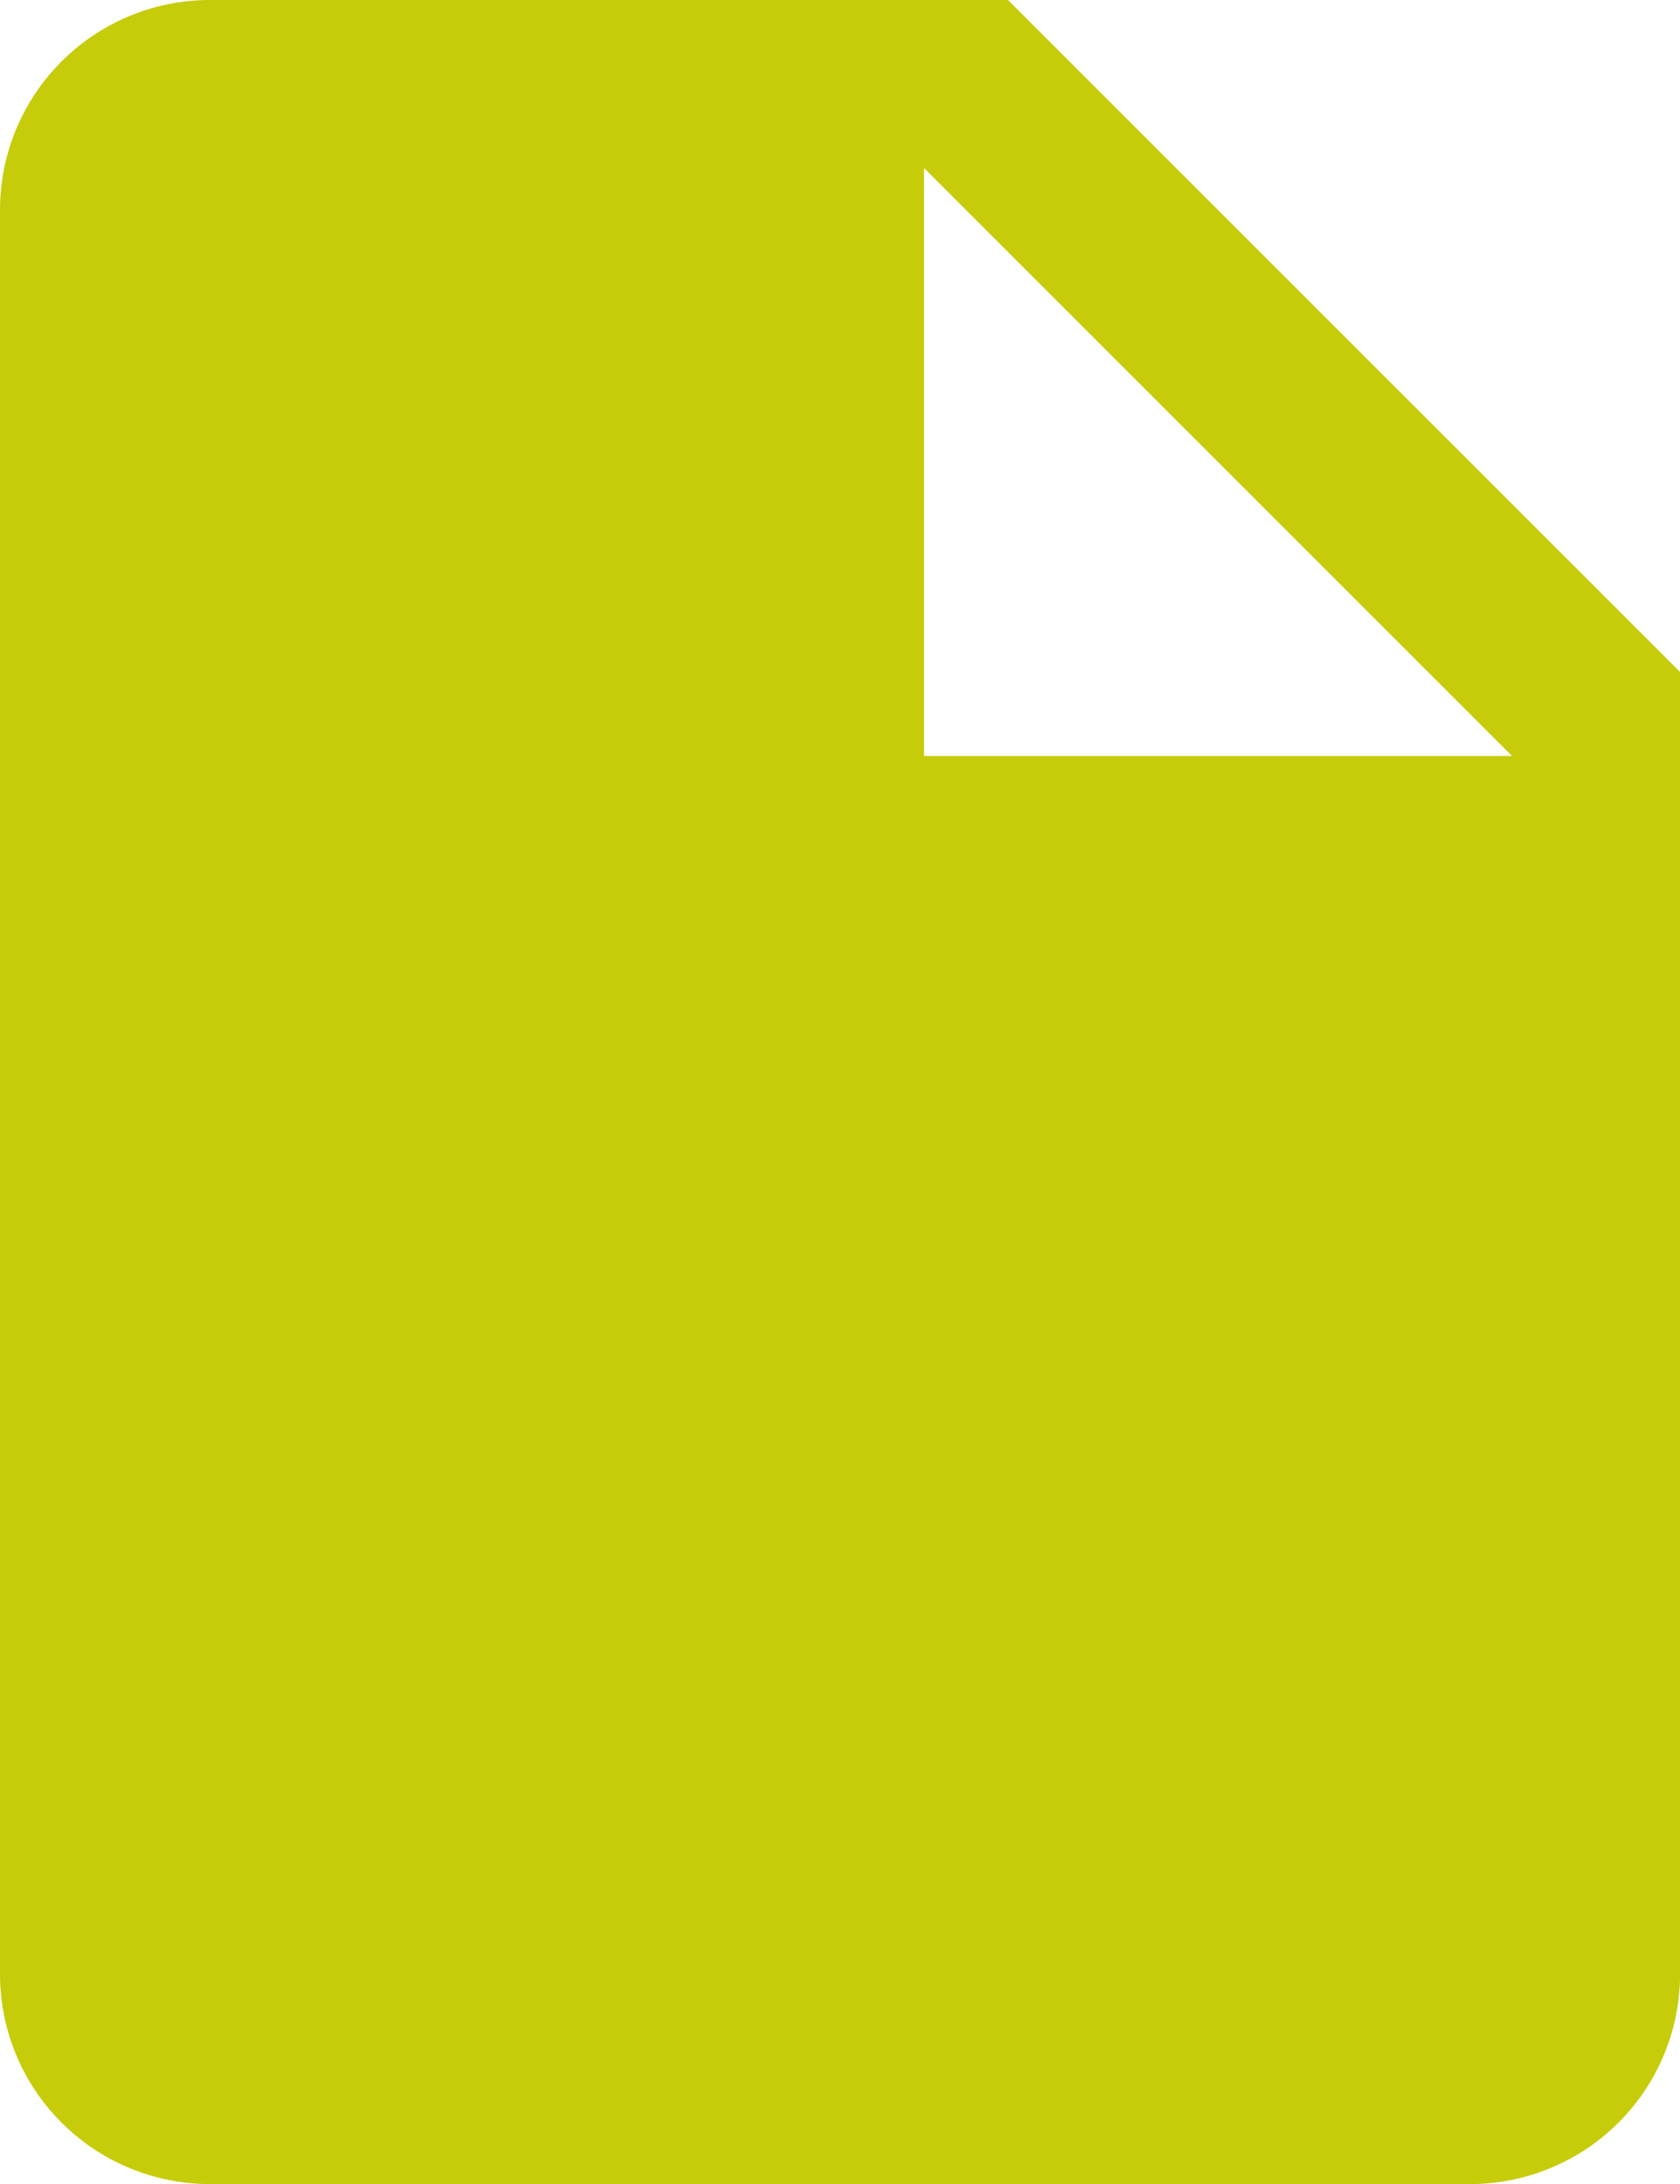 <svg xmlns="http://www.w3.org/2000/svg" width="22.5" height="29.25" viewBox="0 0 22.5 29.25"><path d="M20.25,3.375H9.563A2.812,2.812,0,0,0,6.75,6.188V29.813a2.812,2.812,0,0,0,2.813,2.813H26.438a2.812,2.812,0,0,0,2.813-2.812V12.375ZM19.125,13.5V5.625L27,13.5Z" transform="translate(-6.75 -3.375)" fill="#c6cc0a"></path></svg>